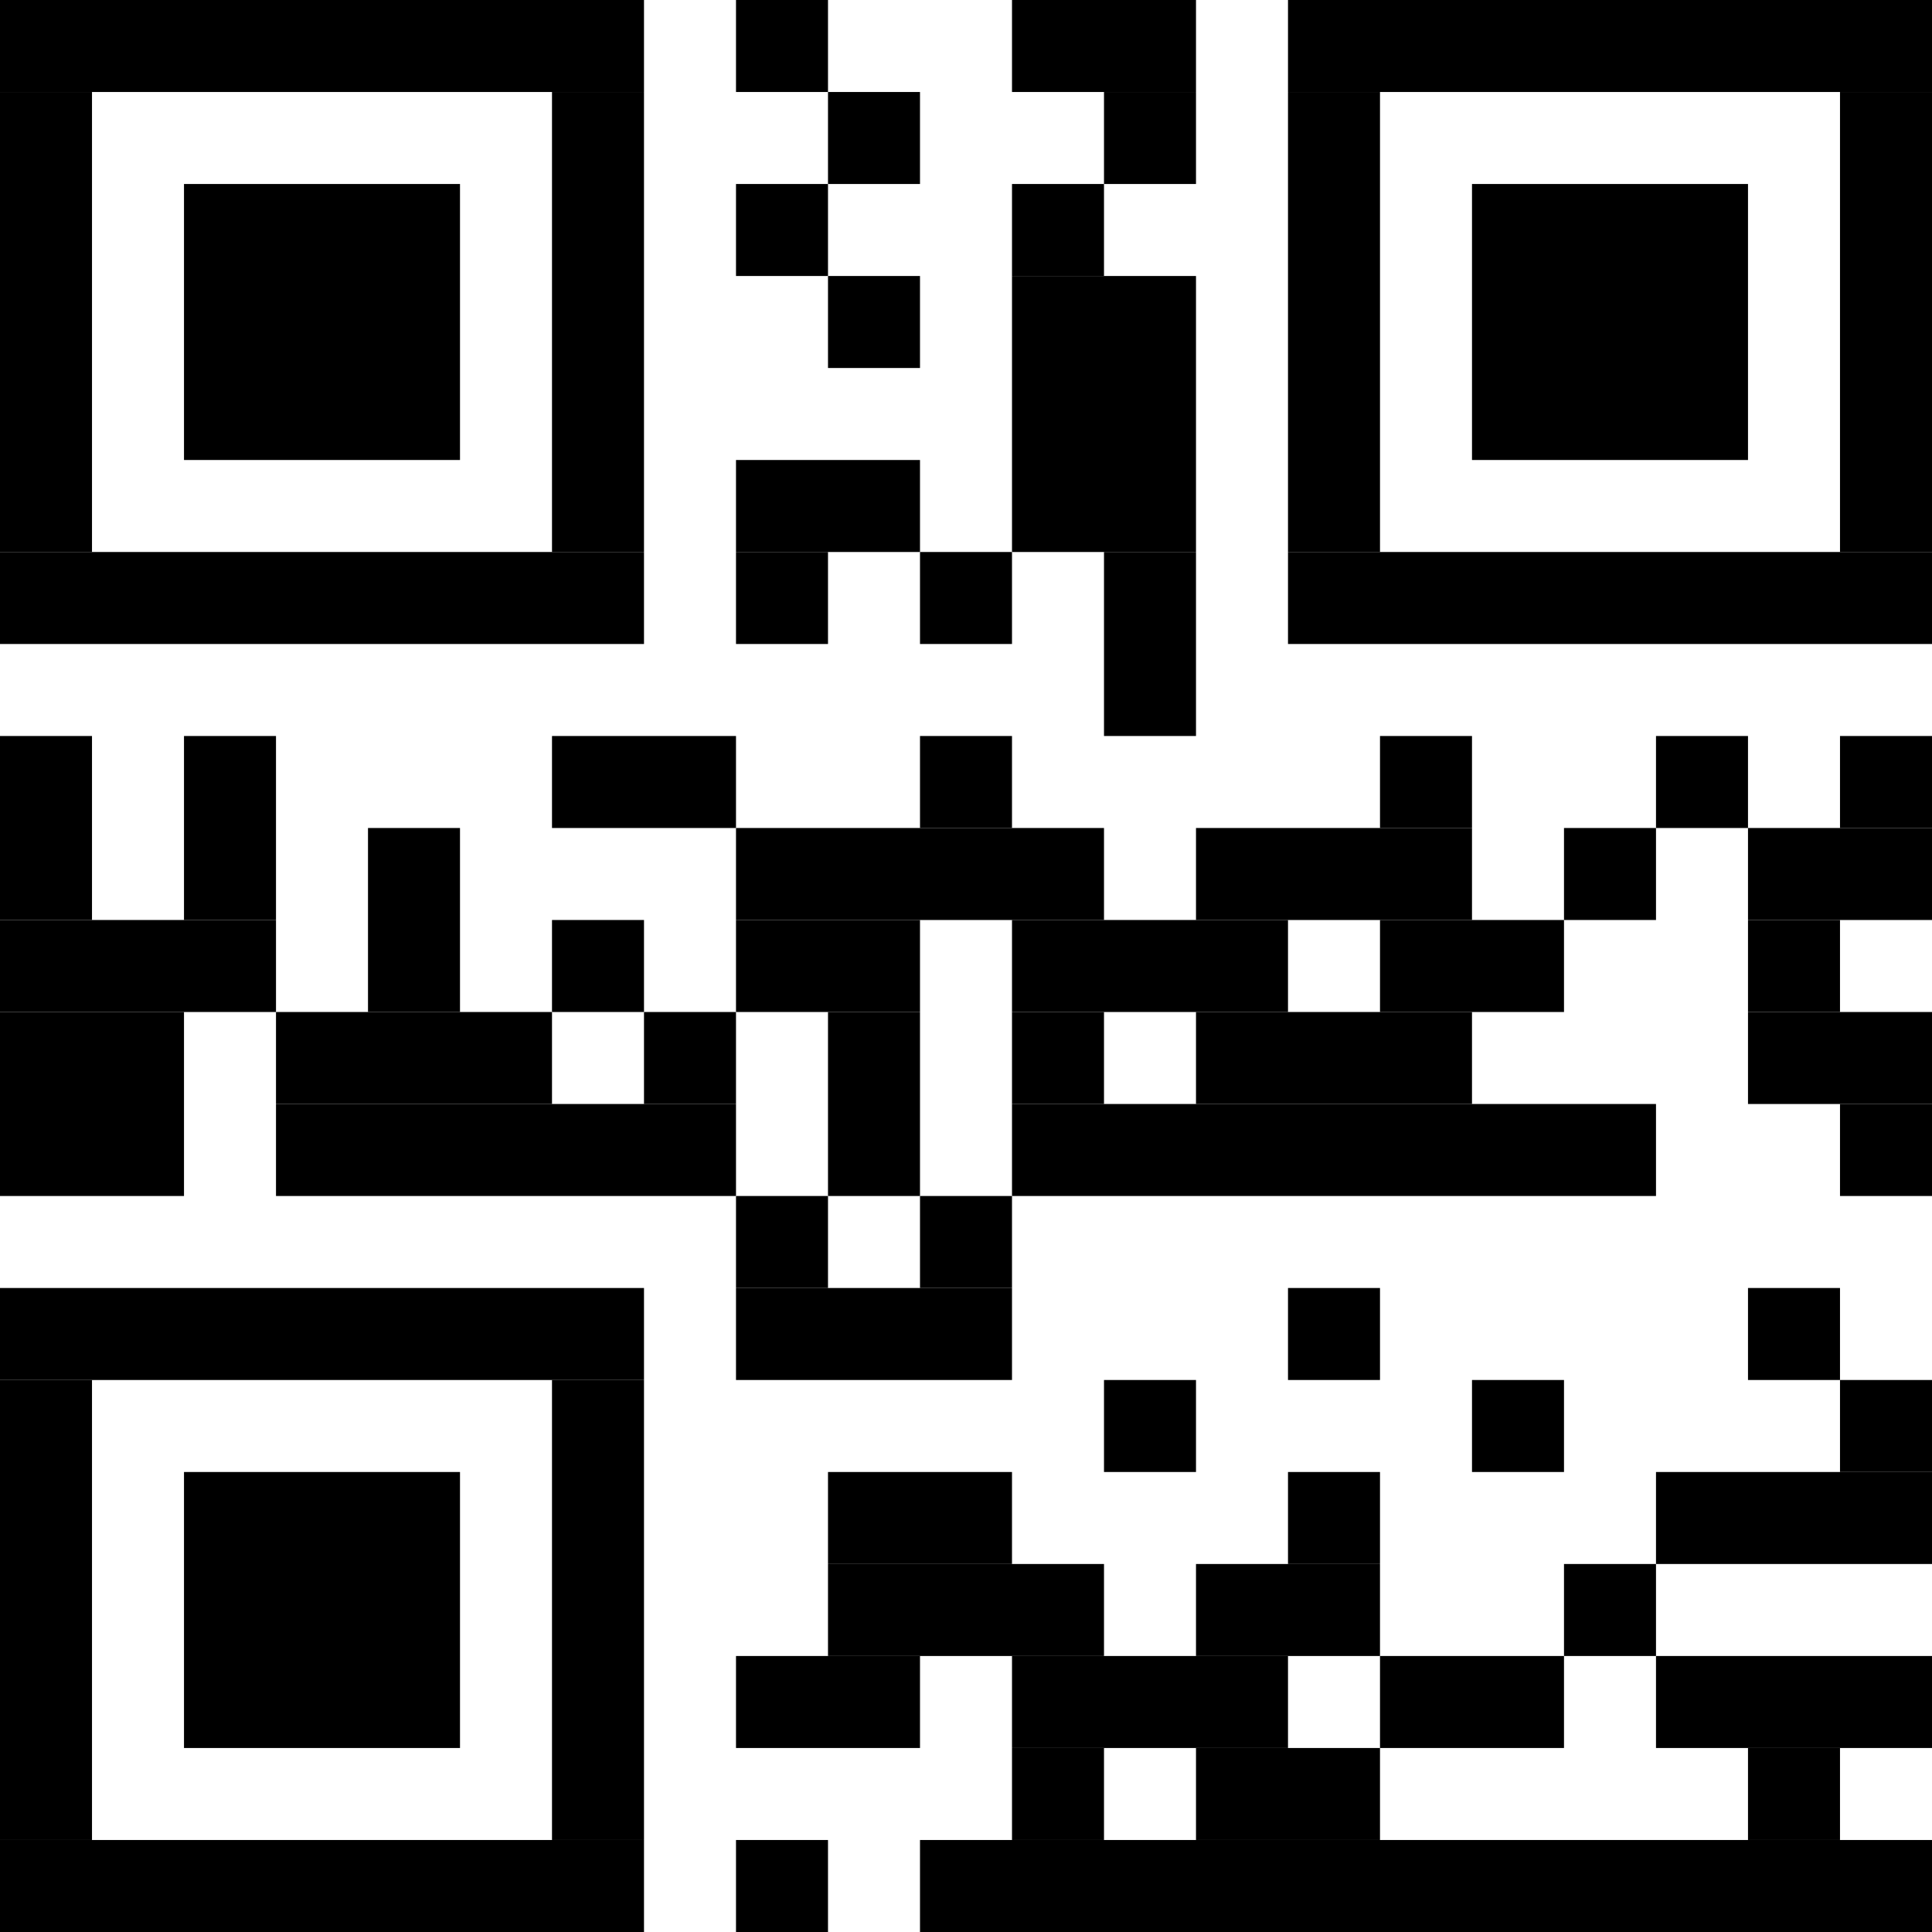 <?xml version="1.0" standalone="no"?>
<!DOCTYPE svg PUBLIC "-//W3C//DTD SVG 1.1//EN"
   "http://www.w3.org/Graphics/SVG/1.1/DTD/svg11.dtd">
<svg width="42" height="42" version="1.1"
   xmlns="http://www.w3.org/2000/svg">
   <desc>Zint Generated Symbol
   </desc>

   <g id="barcode" fill="#000000">
      <rect x="0" y="0" width="42" height="42" fill="#FFFFFF" />
      <rect x="0.00" y="0.00" width="14.00" height="2.00" />
      <rect x="16.00" y="0.00" width="2.00" height="2.00" />
      <rect x="22.00" y="0.00" width="4.00" height="2.00" />
      <rect x="28.00" y="0.00" width="14.00" height="2.00" />
      <rect x="0.00" y="2.00" width="2.00" height="10.00" />
      <rect x="12.00" y="2.00" width="2.00" height="10.00" />
      <rect x="18.00" y="2.00" width="2.00" height="2.00" />
      <rect x="24.00" y="2.00" width="2.00" height="2.00" />
      <rect x="28.00" y="2.00" width="2.00" height="10.00" />
      <rect x="40.00" y="2.00" width="2.00" height="10.00" />
      <rect x="4.00" y="4.00" width="6.00" height="6.00" />
      <rect x="16.00" y="4.00" width="2.00" height="2.00" />
      <rect x="22.00" y="4.00" width="2.00" height="2.00" />
      <rect x="32.00" y="4.00" width="6.00" height="6.00" />
      <rect x="18.00" y="6.00" width="2.00" height="2.00" />
      <rect x="22.00" y="6.00" width="4.00" height="6.00" />
      <rect x="16.00" y="10.00" width="4.00" height="2.00" />
      <rect x="0.00" y="12.00" width="14.00" height="2.00" />
      <rect x="16.00" y="12.00" width="2.00" height="2.00" />
      <rect x="20.00" y="12.00" width="2.00" height="2.00" />
      <rect x="24.00" y="12.00" width="2.00" height="4.00" />
      <rect x="28.00" y="12.00" width="14.00" height="2.00" />
      <rect x="0.00" y="16.00" width="2.00" height="4.00" />
      <rect x="4.00" y="16.00" width="2.00" height="4.00" />
      <rect x="12.00" y="16.00" width="4.00" height="2.00" />
      <rect x="20.00" y="16.00" width="2.00" height="2.00" />
      <rect x="30.00" y="16.00" width="2.00" height="2.00" />
      <rect x="36.00" y="16.00" width="2.00" height="2.00" />
      <rect x="40.00" y="16.00" width="2.00" height="2.00" />
      <rect x="8.00" y="18.00" width="2.00" height="4.00" />
      <rect x="16.00" y="18.00" width="8.00" height="2.00" />
      <rect x="26.00" y="18.00" width="6.00" height="2.00" />
      <rect x="34.00" y="18.00" width="2.00" height="2.00" />
      <rect x="38.00" y="18.00" width="4.00" height="2.00" />
      <rect x="0.00" y="20.00" width="6.00" height="2.00" />
      <rect x="12.00" y="20.00" width="2.00" height="2.00" />
      <rect x="16.00" y="20.00" width="4.00" height="2.00" />
      <rect x="22.00" y="20.00" width="6.00" height="2.00" />
      <rect x="30.00" y="20.00" width="4.00" height="2.00" />
      <rect x="38.00" y="20.00" width="2.00" height="2.00" />
      <rect x="0.00" y="22.00" width="4.00" height="4.00" />
      <rect x="6.00" y="22.00" width="6.00" height="2.00" />
      <rect x="14.00" y="22.00" width="2.00" height="2.00" />
      <rect x="18.00" y="22.00" width="2.00" height="4.00" />
      <rect x="22.00" y="22.00" width="2.00" height="2.00" />
      <rect x="26.00" y="22.00" width="6.00" height="2.00" />
      <rect x="38.00" y="22.00" width="4.00" height="2.00" />
      <rect x="6.00" y="24.00" width="10.00" height="2.00" />
      <rect x="22.00" y="24.00" width="14.00" height="2.00" />
      <rect x="40.00" y="24.00" width="2.00" height="2.00" />
      <rect x="16.00" y="26.00" width="2.00" height="2.00" />
      <rect x="20.00" y="26.00" width="2.00" height="2.00" />
      <rect x="0.00" y="28.00" width="14.00" height="2.00" />
      <rect x="16.00" y="28.00" width="6.00" height="2.00" />
      <rect x="28.00" y="28.00" width="2.00" height="2.00" />
      <rect x="38.00" y="28.00" width="2.00" height="2.00" />
      <rect x="0.00" y="30.00" width="2.00" height="10.00" />
      <rect x="12.00" y="30.00" width="2.00" height="10.00" />
      <rect x="24.00" y="30.00" width="2.00" height="2.00" />
      <rect x="32.00" y="30.00" width="2.00" height="2.00" />
      <rect x="40.00" y="30.00" width="2.00" height="2.00" />
      <rect x="4.00" y="32.00" width="6.00" height="6.00" />
      <rect x="18.00" y="32.00" width="4.00" height="2.00" />
      <rect x="28.00" y="32.00" width="2.00" height="2.00" />
      <rect x="36.00" y="32.00" width="6.00" height="2.00" />
      <rect x="18.00" y="34.00" width="6.00" height="2.00" />
      <rect x="26.00" y="34.00" width="4.00" height="2.00" />
      <rect x="34.00" y="34.00" width="2.00" height="2.00" />
      <rect x="16.00" y="36.00" width="4.00" height="2.00" />
      <rect x="22.00" y="36.00" width="6.00" height="2.00" />
      <rect x="30.00" y="36.00" width="4.00" height="2.00" />
      <rect x="36.00" y="36.00" width="6.00" height="2.00" />
      <rect x="22.00" y="38.00" width="2.00" height="2.00" />
      <rect x="26.00" y="38.00" width="4.00" height="2.00" />
      <rect x="38.00" y="38.00" width="2.00" height="2.00" />
      <rect x="0.00" y="40.00" width="14.00" height="2.00" />
      <rect x="16.00" y="40.00" width="2.00" height="2.00" />
      <rect x="20.00" y="40.00" width="22.00" height="2.00" />
   </g>
</svg>
